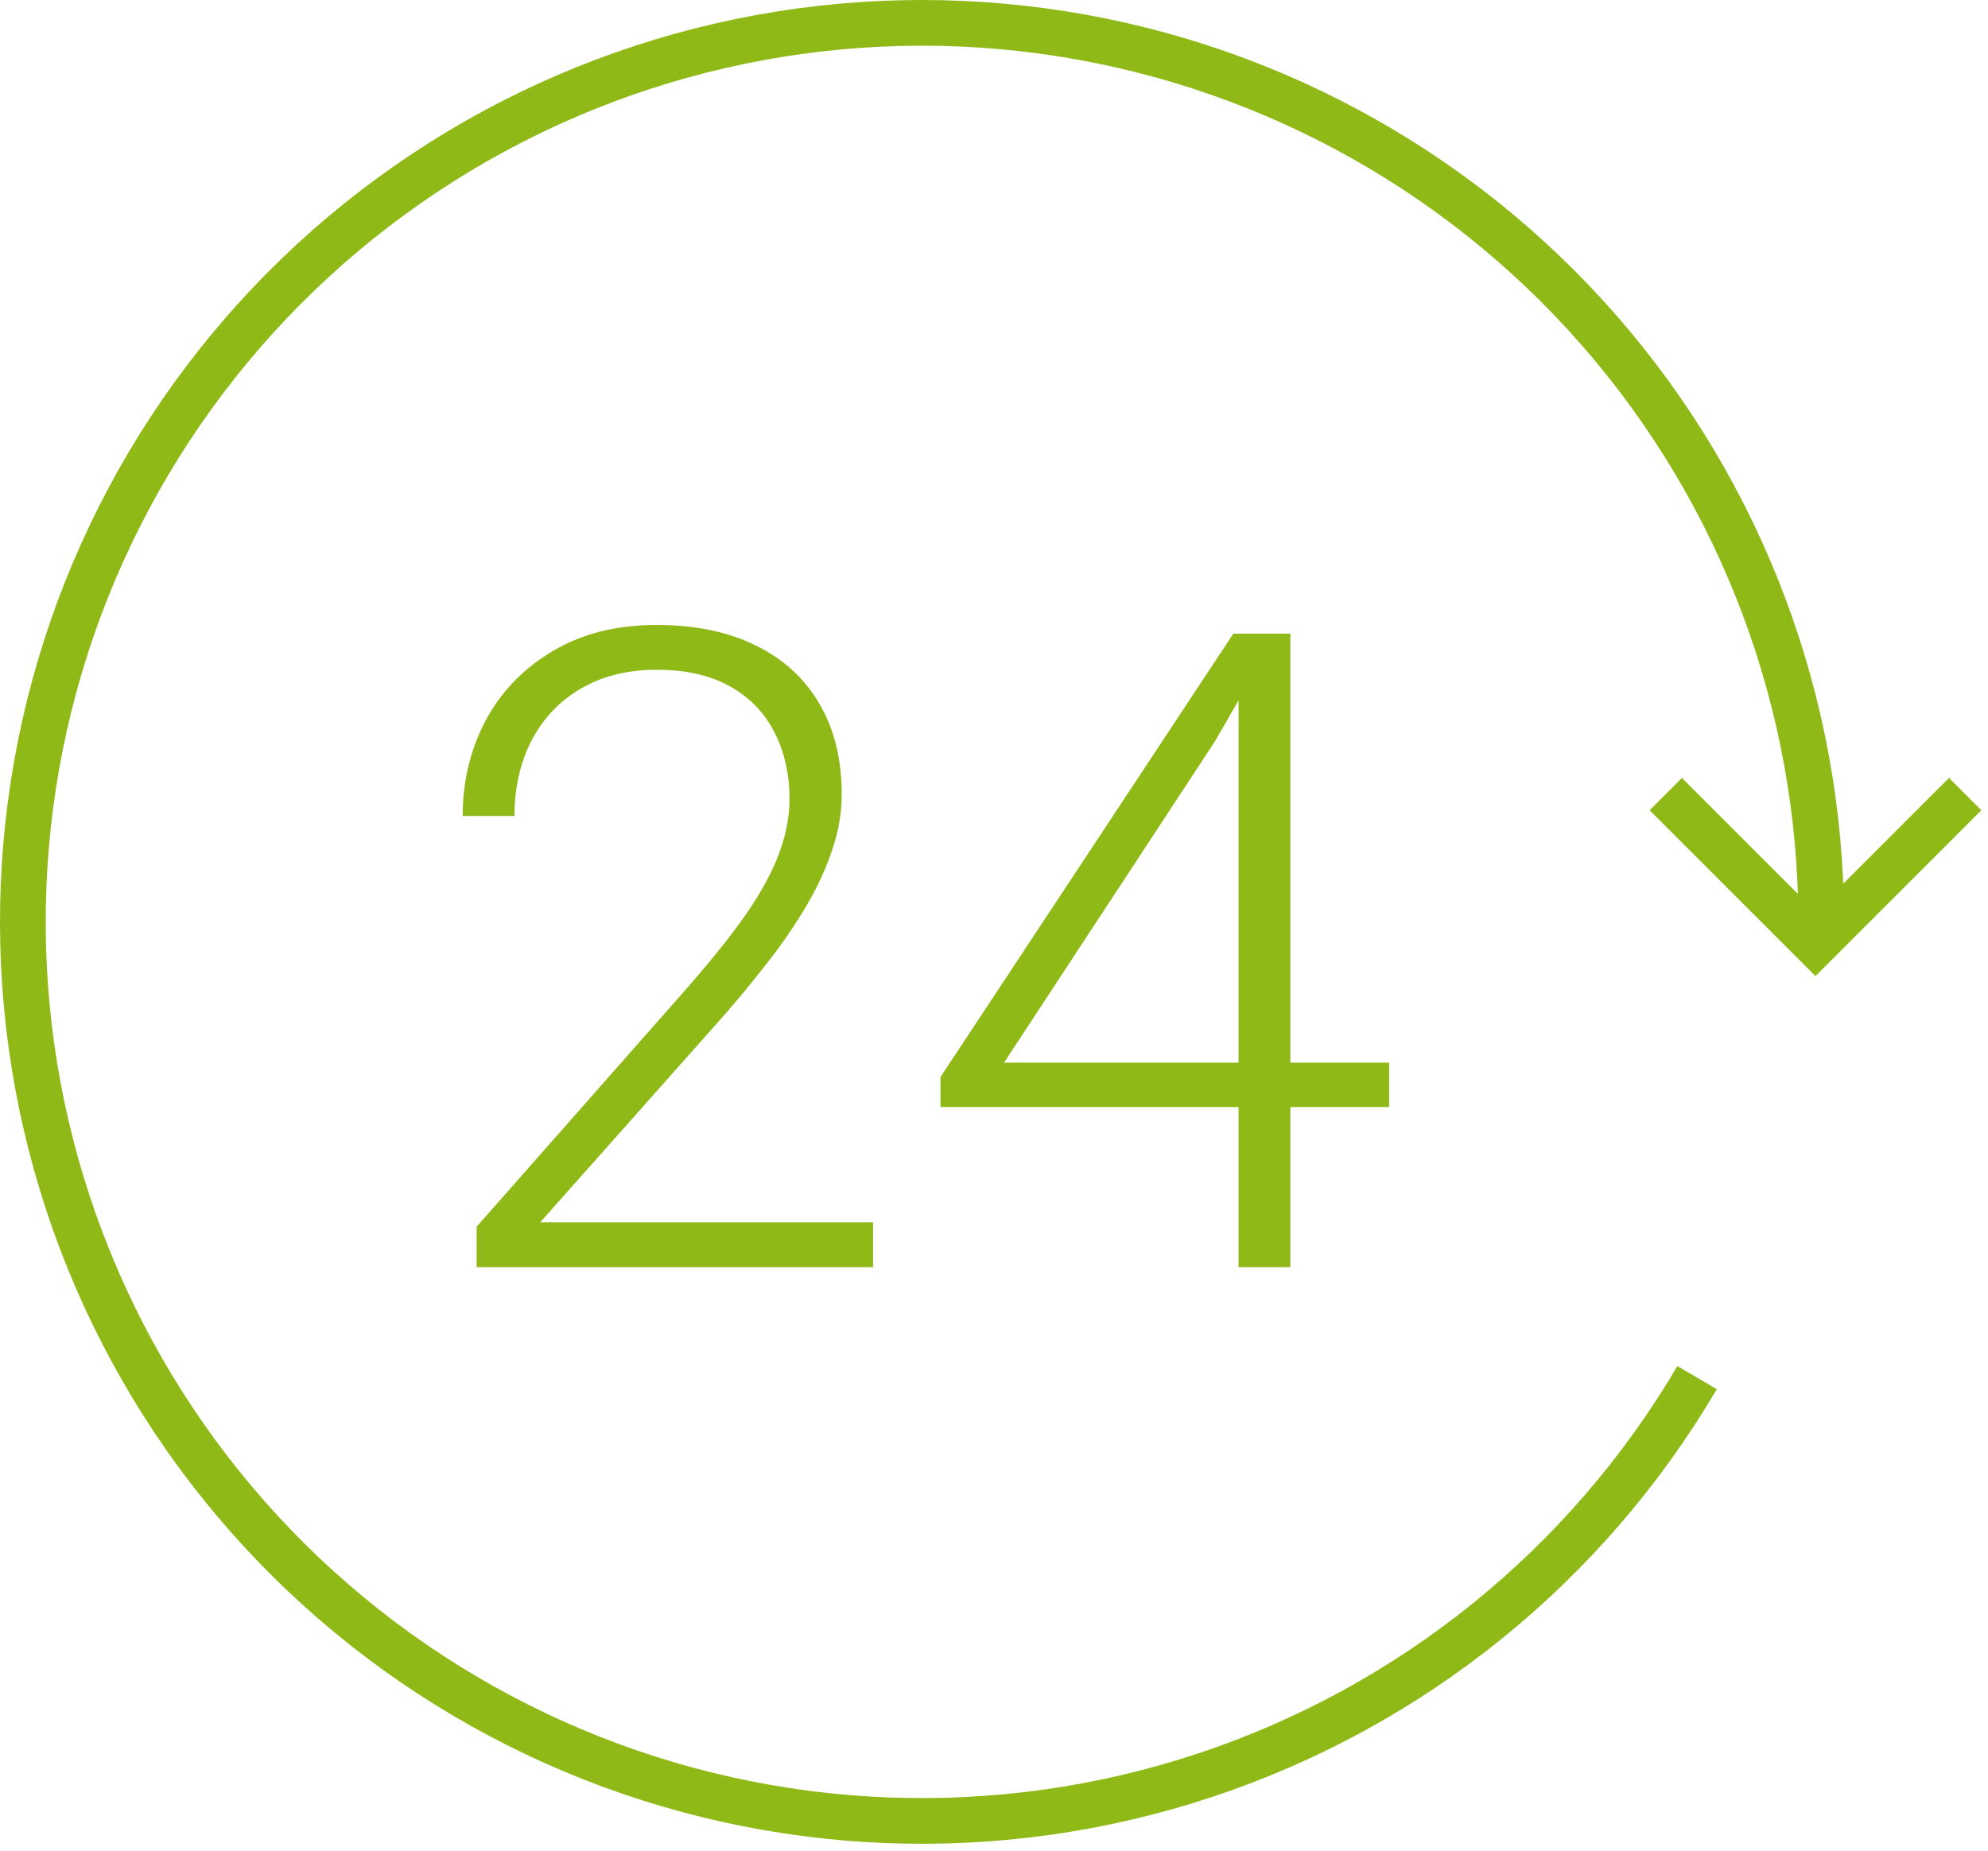 <svg width="87" height="81" viewBox="0 0 87 81" fill="none" xmlns="http://www.w3.org/2000/svg">
<path d="M38.207 53.499V55.46H20.859V53.69L29.942 43.387C31.072 42.105 31.974 40.981 32.646 40.017C33.319 39.039 33.802 38.15 34.094 37.351C34.398 36.538 34.551 35.751 34.551 34.989C34.551 33.872 34.328 32.888 33.884 32.038C33.453 31.187 32.805 30.52 31.942 30.038C31.078 29.556 30.012 29.314 28.742 29.314C27.473 29.314 26.369 29.587 25.429 30.133C24.49 30.679 23.766 31.441 23.258 32.419C22.763 33.383 22.515 34.481 22.515 35.713H20.249C20.249 34.19 20.586 32.793 21.259 31.523C21.944 30.254 22.922 29.245 24.191 28.496C25.461 27.734 26.978 27.353 28.742 27.353C30.418 27.353 31.859 27.651 33.065 28.248C34.271 28.832 35.198 29.676 35.846 30.781C36.506 31.885 36.836 33.218 36.836 34.78C36.836 35.618 36.683 36.462 36.379 37.312C36.087 38.163 35.681 39.014 35.16 39.864C34.652 40.702 34.068 41.534 33.408 42.359C32.761 43.184 32.081 43.997 31.37 44.796L23.639 53.499H38.207ZM60.792 46.51V48.453H41.158V47.139L53.974 27.734H55.879L53.175 32.438L43.939 46.51H60.792ZM56.469 27.734V55.46H54.203V27.734H56.469Z" fill="#8FB917"/>
<path d="M79.699 40.349C79.699 30.817 76.238 21.608 69.96 14.434C63.681 7.261 55.012 2.61 45.563 1.347C36.115 0.084 26.528 2.294 18.586 7.566C10.644 12.839 4.886 20.815 2.382 30.014C-0.122 39.212 0.798 49.006 4.972 57.577C9.145 66.148 16.288 72.912 25.074 76.613C33.859 80.314 43.689 80.699 52.737 77.698C61.786 74.697 69.437 68.513 74.269 60.296" stroke="#8FB917" stroke-width="2"/>
<path d="M72.898 34.755L79.449 41.306L86 34.755" stroke="#8FB917" stroke-width="2"/>
</svg>
